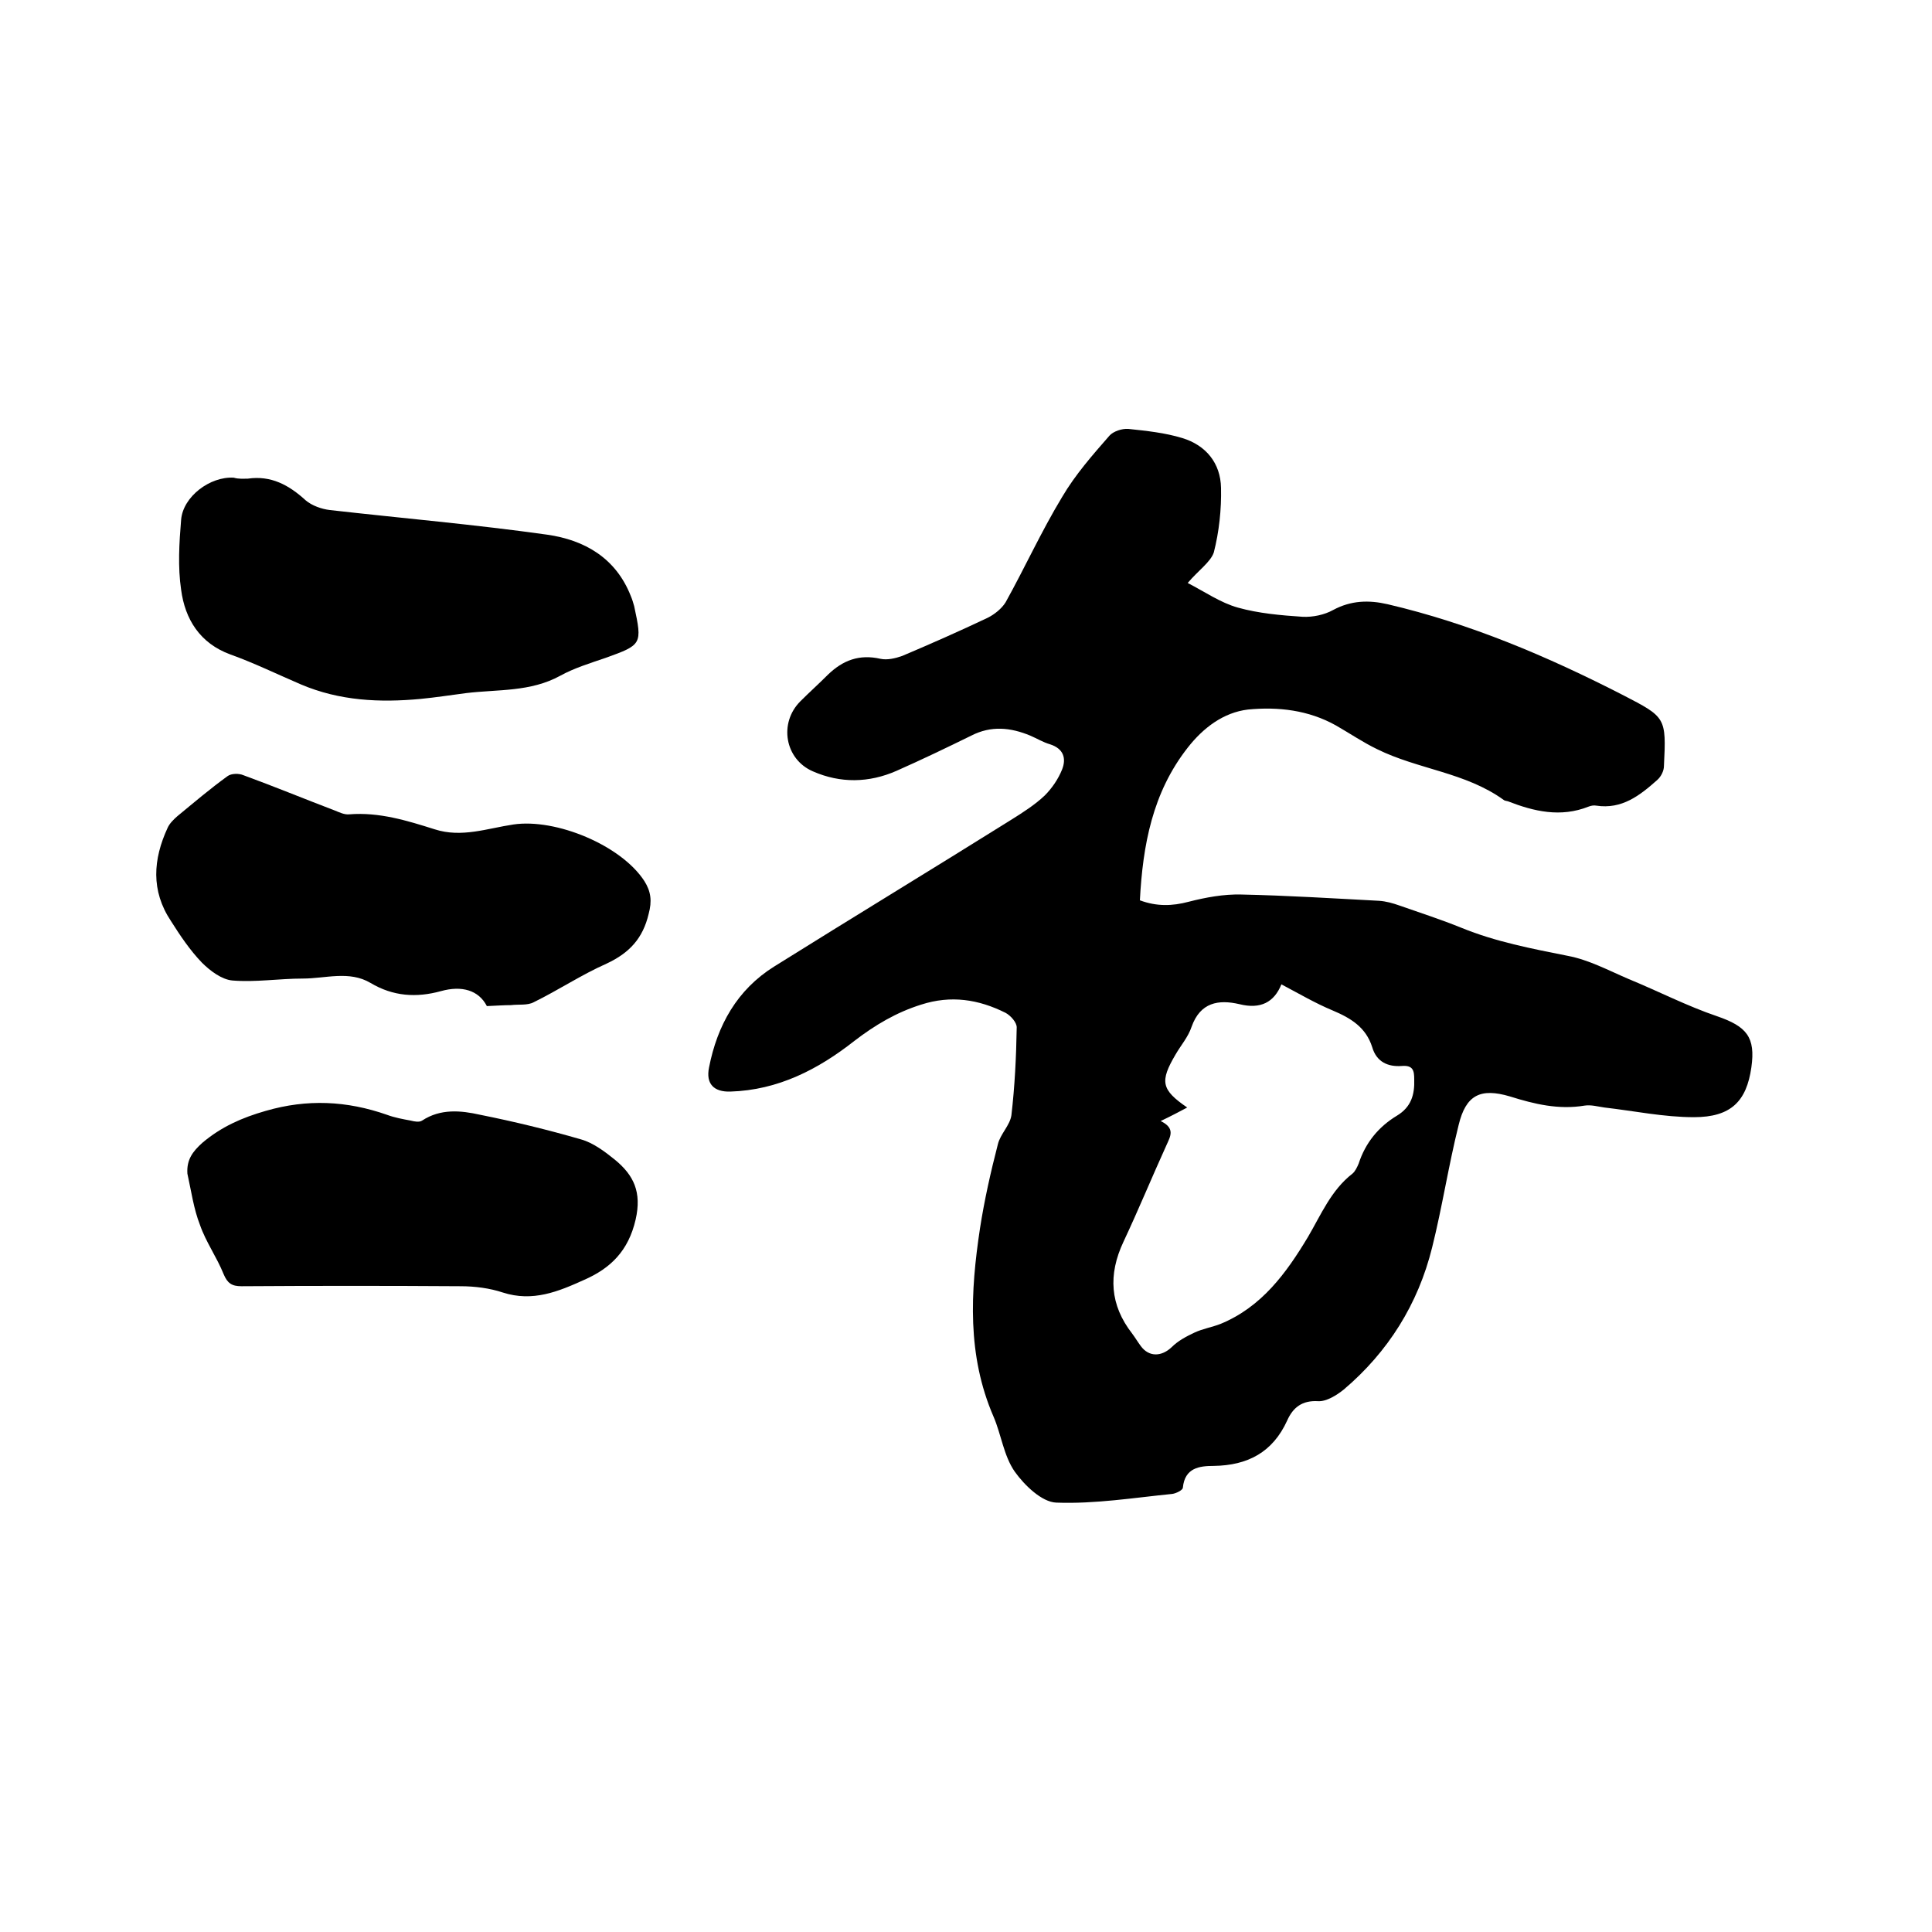 <svg enable-background="new 0 0 400 400" viewBox="0 0 400 400" xmlns="http://www.w3.org/2000/svg"><path d="m245.9 120.7c3.5 1.8 6.8 4.1 10.4 5.1 4.3 1.2 8.9 1.6 13.4 1.9 2.1.1 4.5-.4 6.3-1.4 3.7-2 7.4-2.1 11.3-1.2 17.1 4 33.1 10.8 48.7 18.8 8.9 4.6 9 4.6 8.5 14.7 0 1-.6 2.2-1.4 2.9-3.6 3.2-7.3 6.1-12.6 5.3-.5-.1-1.1 0-1.6.2-5.8 2.3-11.3 1-16.7-1.1-.3-.1-.7-.1-.9-.3-7.9-5.7-17.7-6.3-26.2-10.5-2.9-1.4-5.7-3.3-8.5-4.9-5.7-3.2-12-3.9-18.2-3.3-5.1.6-9.3 3.8-12.5 7.9-7.3 9.3-9.3 20.2-9.9 31.6 3.5 1.3 6.7 1.2 10.1.3 3.5-.9 7.3-1.6 10.9-1.5 9.5.2 19 .8 28.5 1.3 1.5.1 2.9.5 4.3 1 4.3 1.5 8.6 2.9 12.8 4.6 7.1 2.9 14.5 4.3 22 5.8 4.3.8 8.4 3 12.6 4.8 6.1 2.5 12.1 5.6 18.3 7.7 6.1 2.1 8 4.3 7.1 10.6-1 7-4.2 10.3-11.9 10.3-6.2 0-12.4-1.3-18.5-2-1.4-.2-2.8-.6-4.1-.4-5.4.9-10.4-.3-15.5-1.9-6.1-1.8-9.1-.3-10.6 5.9-2.1 8.4-3.4 17-5.5 25.4-2.9 11.7-9.1 21.6-18.3 29.4-1.5 1.2-3.6 2.5-5.3 2.4-3.3-.2-5.2 1.3-6.4 4-3 6.6-8.2 9.3-15.2 9.4-3 0-6 .4-6.4 4.5 0 .5-1.4 1.2-2.2 1.3-8 .8-16 2.1-24 1.8-3-.1-6.6-3.6-8.6-6.4-2.3-3.3-2.8-7.7-4.4-11.4-5.5-12.7-4.8-25.8-2.8-39 .9-5.8 2.2-11.6 3.7-17.4.5-2.1 2.5-3.9 2.8-6 .7-6 1-12.1 1.1-18.2 0-1-1.2-2.4-2.3-3-5.6-2.8-11.3-3.7-17.5-1.7-5.1 1.6-9.5 4.2-13.8 7.5-7.5 5.9-15.8 10.2-25.7 10.5-3.4.1-5.1-1.6-4.4-5 1.7-8.7 5.8-16.1 13.5-20.9 16.3-10.2 32.8-20.2 49.1-30.4 2.4-1.5 4.9-3.1 6.9-5 1.5-1.5 2.8-3.4 3.6-5.4.9-2.3.3-4.3-2.5-5.2-1.4-.4-2.7-1.2-4.1-1.8-4.1-1.7-8.1-2.1-12.2 0-5.1 2.5-10.3 5-15.5 7.3-5.7 2.5-11.6 2.6-17.3.1-5.8-2.5-7.1-10-2.6-14.5 1.9-1.9 3.8-3.6 5.7-5.5 3.1-3 6.5-4.3 10.9-3.3 1.4.3 3.1-.1 4.5-.6 5.9-2.5 11.8-5.1 17.7-7.9 1.4-.7 2.9-1.9 3.7-3.2 4-7.2 7.4-14.7 11.7-21.8 2.7-4.6 6.3-8.7 9.8-12.7.8-.9 2.6-1.5 3.9-1.4 3.8.4 7.6.8 11.2 1.9 4.9 1.5 7.9 5.2 8 10.3.1 4.5-.4 9.1-1.5 13.4-.7 2-3.2 3.7-5.4 6.3zm-5.6 111.4c3.1 1.5 2 3.2 1.2 5-3 6.6-5.8 13.4-8.9 20-3.2 6.8-2.8 13.1 1.8 19 .6.8 1.2 1.8 1.8 2.6 1.7 2.3 4.3 2.2 6.4.2 1.3-1.3 3-2.2 4.7-3s3.6-1.1 5.4-1.8c8.5-3.5 13.6-10.5 18.1-18 2.7-4.6 4.8-9.7 9.2-13.1.6-.5 1-1.4 1.3-2.1 1.4-4.3 4.1-7.6 7.9-9.9 3-1.8 3.7-4.4 3.6-7.5 0-1.8-.2-3-2.6-2.8-2.8.2-5.2-.8-6.1-3.9-1.3-4.1-4.4-6-8.2-7.6-3.6-1.5-7-3.5-10.6-5.4-1.5 3.7-4.3 5.2-8.7 4.1-4.3-1-8.1-.4-9.9 4.7-.7 2.1-2.2 3.8-3.3 5.7-3.3 5.6-3 7.3 2.4 11-1.7.9-3.2 1.7-5.5 2.8z"/><path d="m100.8 208.3c-1.7-3.3-5.2-4.3-9.5-3.1-5.1 1.4-9.9 1.1-14.6-1.7-4.4-2.6-9.3-.9-14-.9-4.9 0-9.8.8-14.6.4-2.2-.2-4.6-2-6.3-3.7-2.5-2.6-4.5-5.6-6.4-8.6-4.2-6.3-3.7-12.8-.7-19.3.4-.9 1.2-1.7 2-2.4 3.4-2.8 6.8-5.7 10.4-8.3.8-.6 2.4-.6 3.3-.2 6.3 2.3 12.6 4.9 18.9 7.3 1 .4 2 .9 3 .8 6.2-.5 12 1.3 17.7 3.1 5.6 1.8 10.9-.2 16.3-1 8.8-1.3 22.3 4.3 27.1 11.7 1.4 2.2 1.6 4.2.9 6.8-1.2 5.1-4 8.1-8.7 10.3-5.2 2.3-10 5.5-15.1 8-1.3.7-3.1.4-4.7.6-1.4 0-2.7.1-5 .2z"/><path d="m51.3 99.1c4.8-.7 8.5 1.3 12 4.5 1.3 1.1 3.3 1.8 5 2 15 1.7 30.1 3 45 5.1 7.7 1.1 14.2 4.8 17.3 12.7.3.7.5 1.4.7 2.1 1.7 7.9 1.6 8-5.9 10.7-3.2 1.1-6.5 2.1-9.4 3.7-6.2 3.4-12.9 2.8-19.5 3.6-3.1.4-6.3.9-9.4 1.2-8.5.8-16.8.4-24.8-3-4.9-2.1-9.6-4.4-14.6-6.2-6.3-2.3-9.4-7.3-10.2-13.4-.7-4.7-.4-9.7 0-14.5s6-9 10.9-8.7c1 .3 2 .2 2.9.2z"/><path d="m38.8 243c-.2-2.9 1.1-4.6 3.1-6.4 3.9-3.3 8.2-5.2 13.1-6.6 8.6-2.5 16.8-2.1 25.1.8 1.6.6 3.3.9 4.9 1.2.8.2 1.8.4 2.4 0 3.8-2.5 8-2.1 12-1.2 7 1.4 14 3.1 20.9 5.1 2.5.7 4.9 2.5 7 4.2 3.9 3.2 5.6 6.7 4.3 12.4-1.5 6.5-5.2 10.1-10.7 12.5-5.3 2.4-10.6 4.6-16.8 2.6-2.7-.9-5.8-1.3-8.7-1.3-15.1-.1-30.3-.1-45.4 0-2 0-2.9-.6-3.7-2.5-1.4-3.5-3.7-6.7-4.9-10.2-1.3-3.3-1.8-7-2.6-10.6z"/></svg>